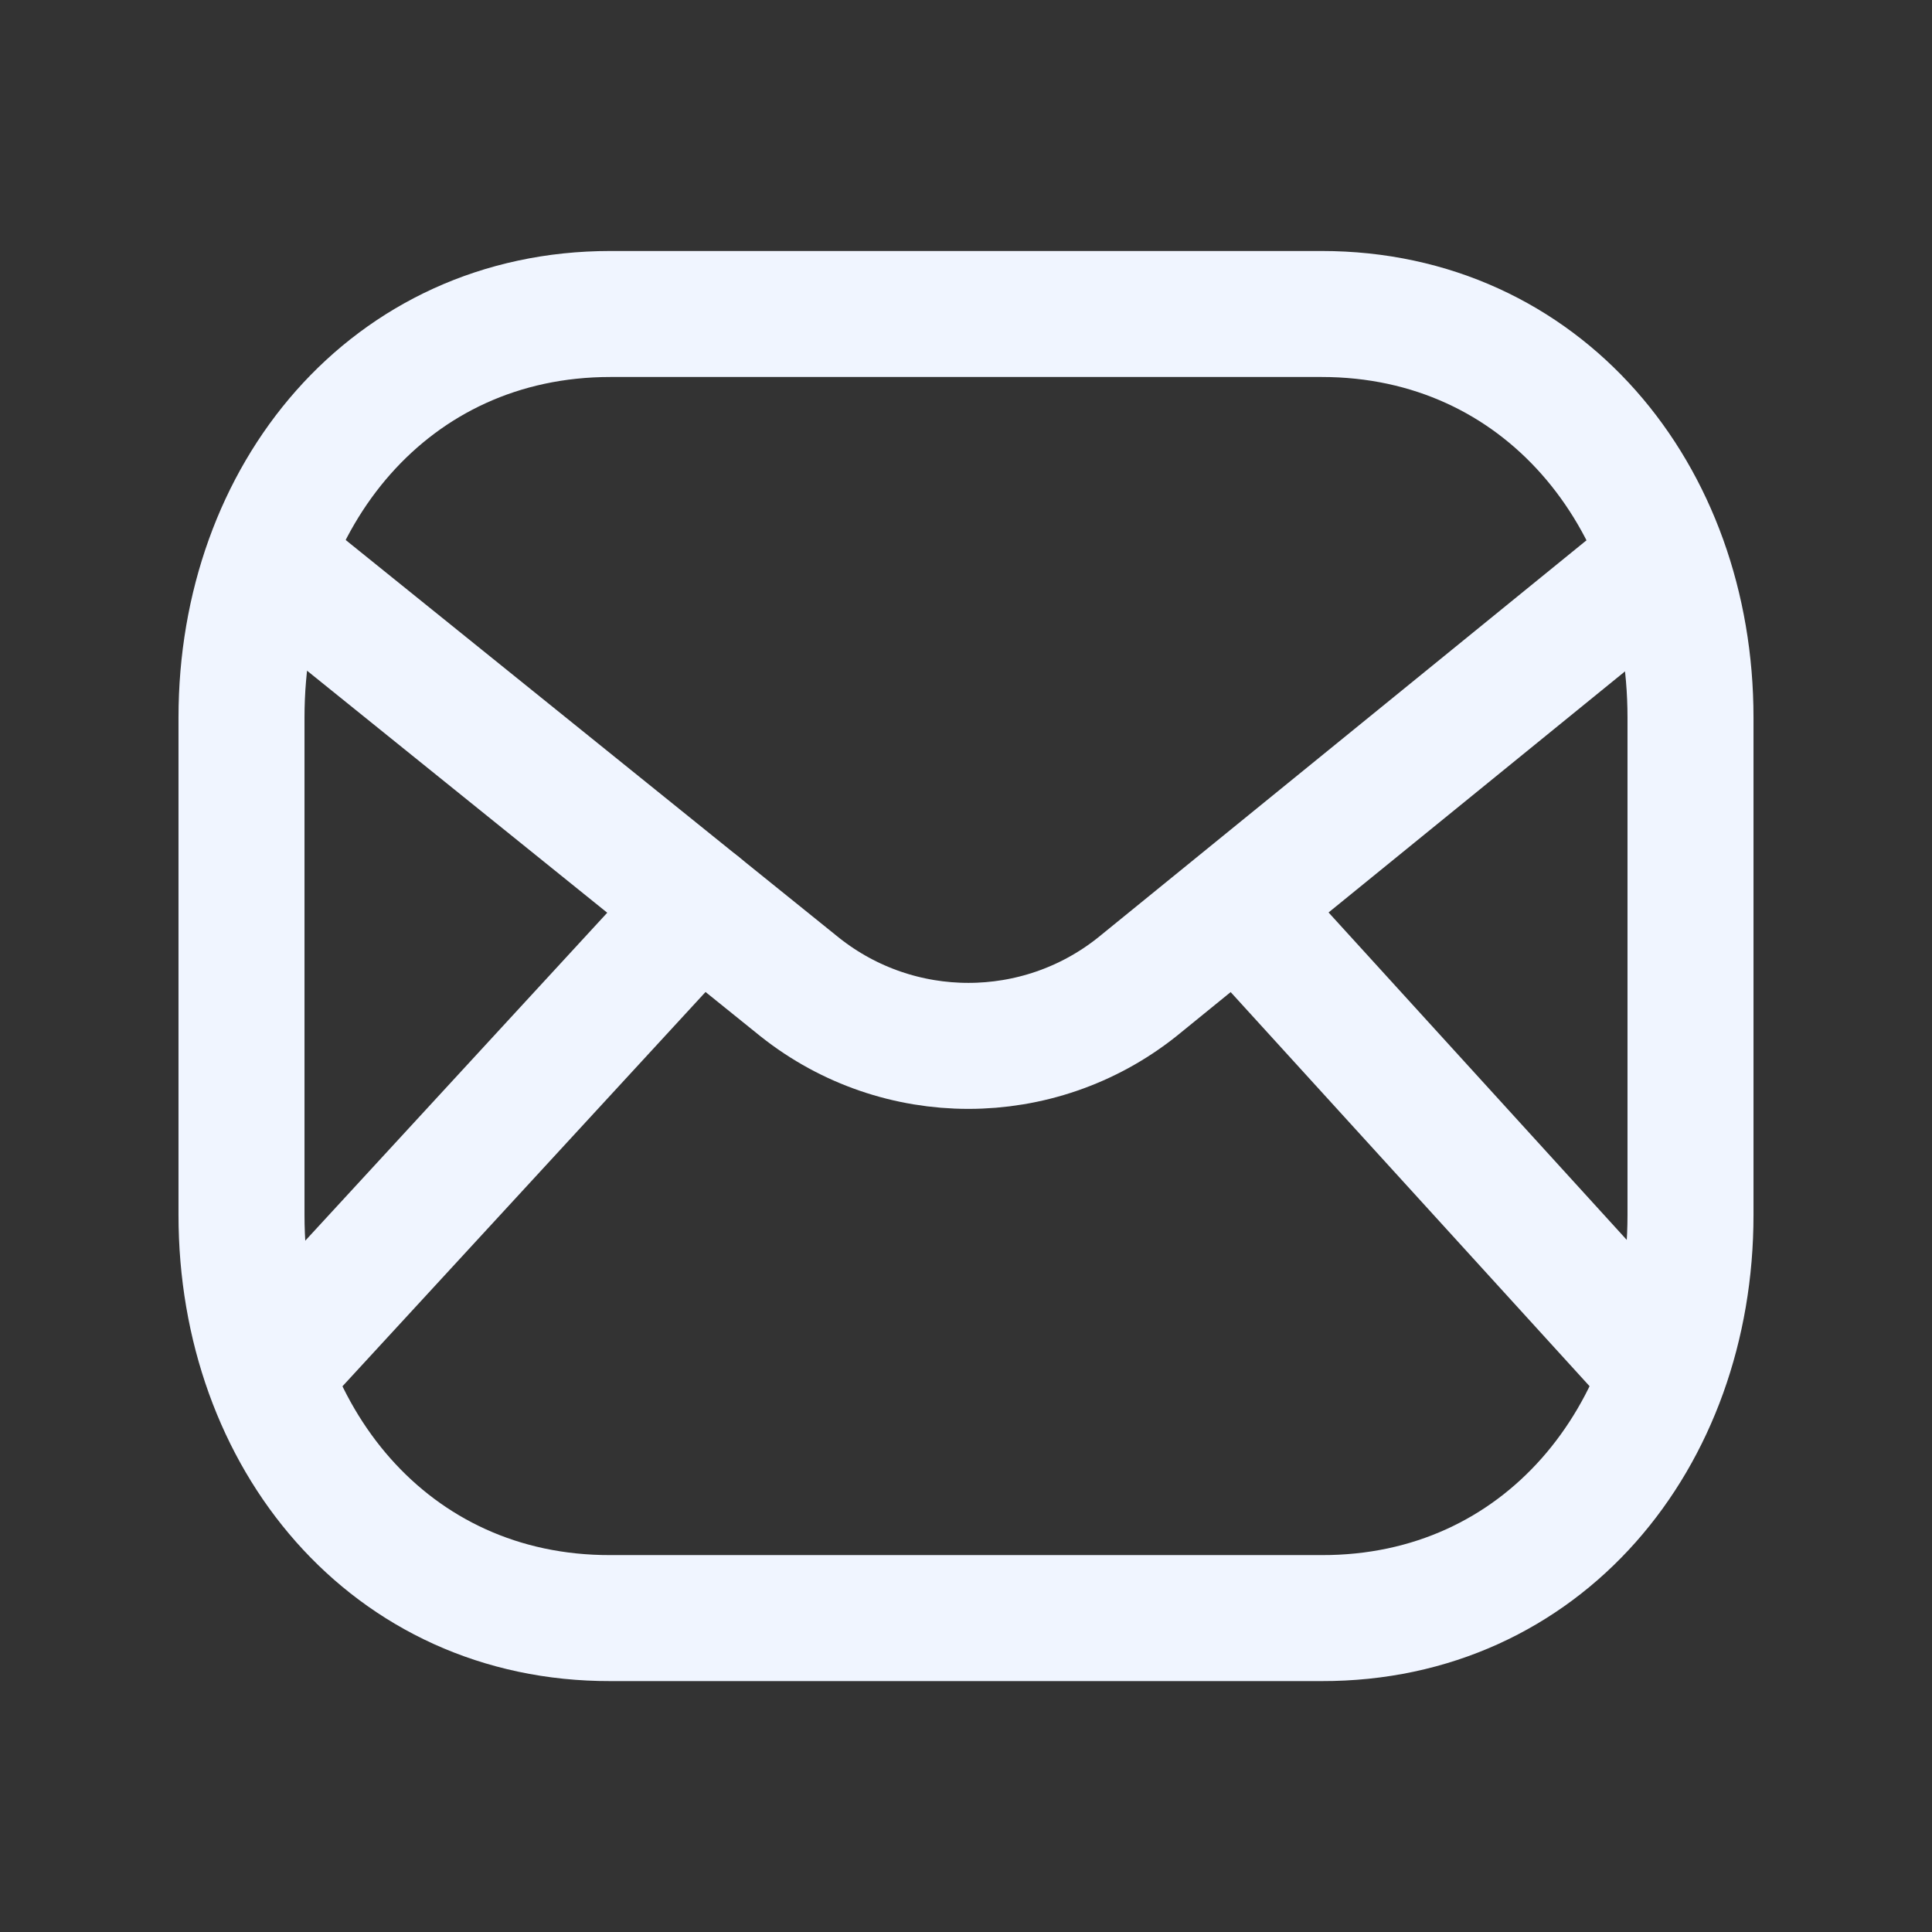 <svg xmlns="http://www.w3.org/2000/svg" fill="none" viewBox="0 0 23 23" height="23" width="23">
<rect x="0" y="0" width="23" height="23" fill="#333333" stroke="none"/>
<path stroke-linejoin="round" stroke-linecap="round" stroke-width="1.5" stroke="#F0F5FF" d="M20.125 14.465C20.125 17.115 18.357 19.269 15.734 19.263H7.266C4.643 19.269 2.875 17.115 2.875 14.465V8.542C2.875 5.895 4.643 3.738 7.266 3.738H15.734C18.357 3.738 20.125 5.895 20.125 8.542V14.465Z"></path>
<path stroke-linejoin="round" stroke-linecap="round" stroke-width="1.5" stroke="#F0F5FF" d="M19.767 6.683L13.534 11.752C12.36 12.684 10.697 12.684 9.523 11.752L3.236 6.683"></path>
<path stroke-linejoin="round" stroke-linecap="round" stroke-width="1.5" stroke="#F0F5FF" d="M8.323 10.785L3.23 16.316M19.769 16.317L14.732 10.786"></path>
</svg>
